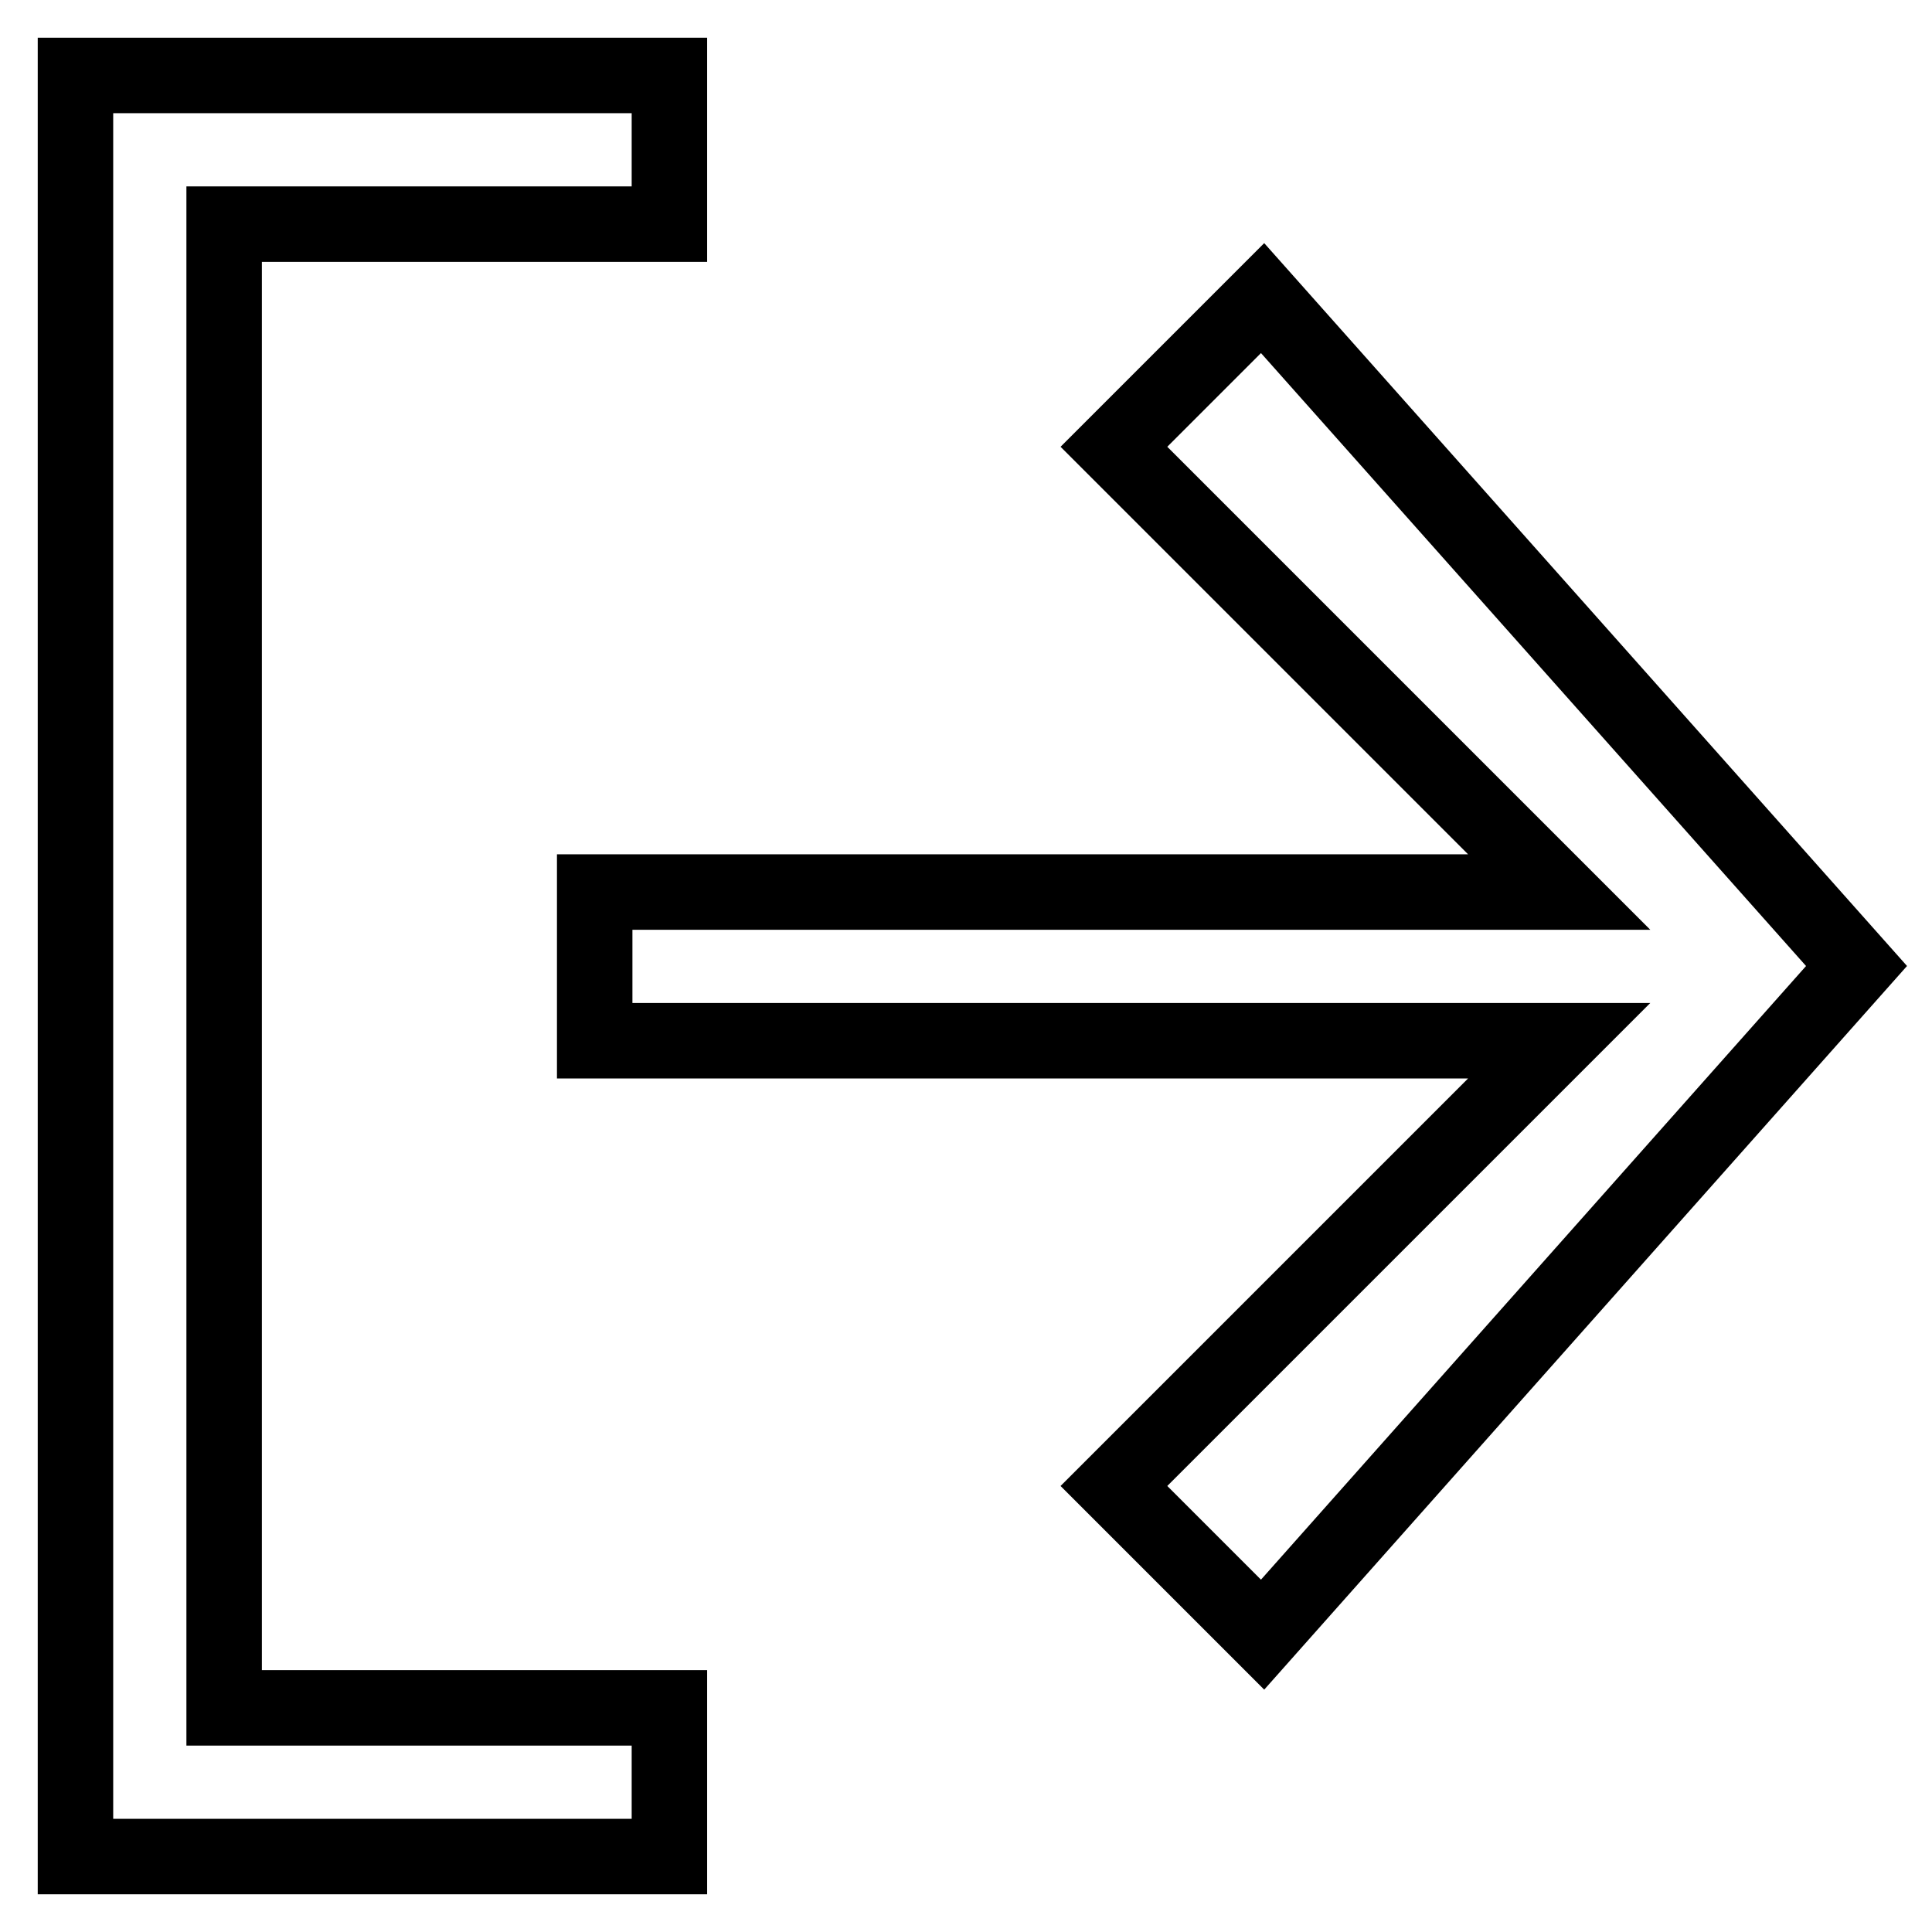 <?xml version="1.0" encoding="utf-8"?>
<!-- Svg Vector Icons : http://www.onlinewebfonts.com/icon -->
<!DOCTYPE svg PUBLIC "-//W3C//DTD SVG 1.1//EN" "http://www.w3.org/Graphics/SVG/1.1/DTD/svg11.dtd">
<svg version="1.1" xmlns="http://www.w3.org/2000/svg" xmlns:xlink="http://www.w3.org/1999/xlink" x="0px" y="0px" viewBox="0 0 256 256" enable-background="new 0 0 256 256" xml:space="preserve">
<g> <path stroke-width="10" fill-opacity="0" stroke="#000000"  d="M88.7,10H10v236h78.7v-19.7h-59V29.7h59V10z M167.3,39.5l-19.7,19.7l59,59H78.8v19.7h127.8l-59,59 l19.7,19.7L246,128L167.3,39.5z"/></g>
</svg>
